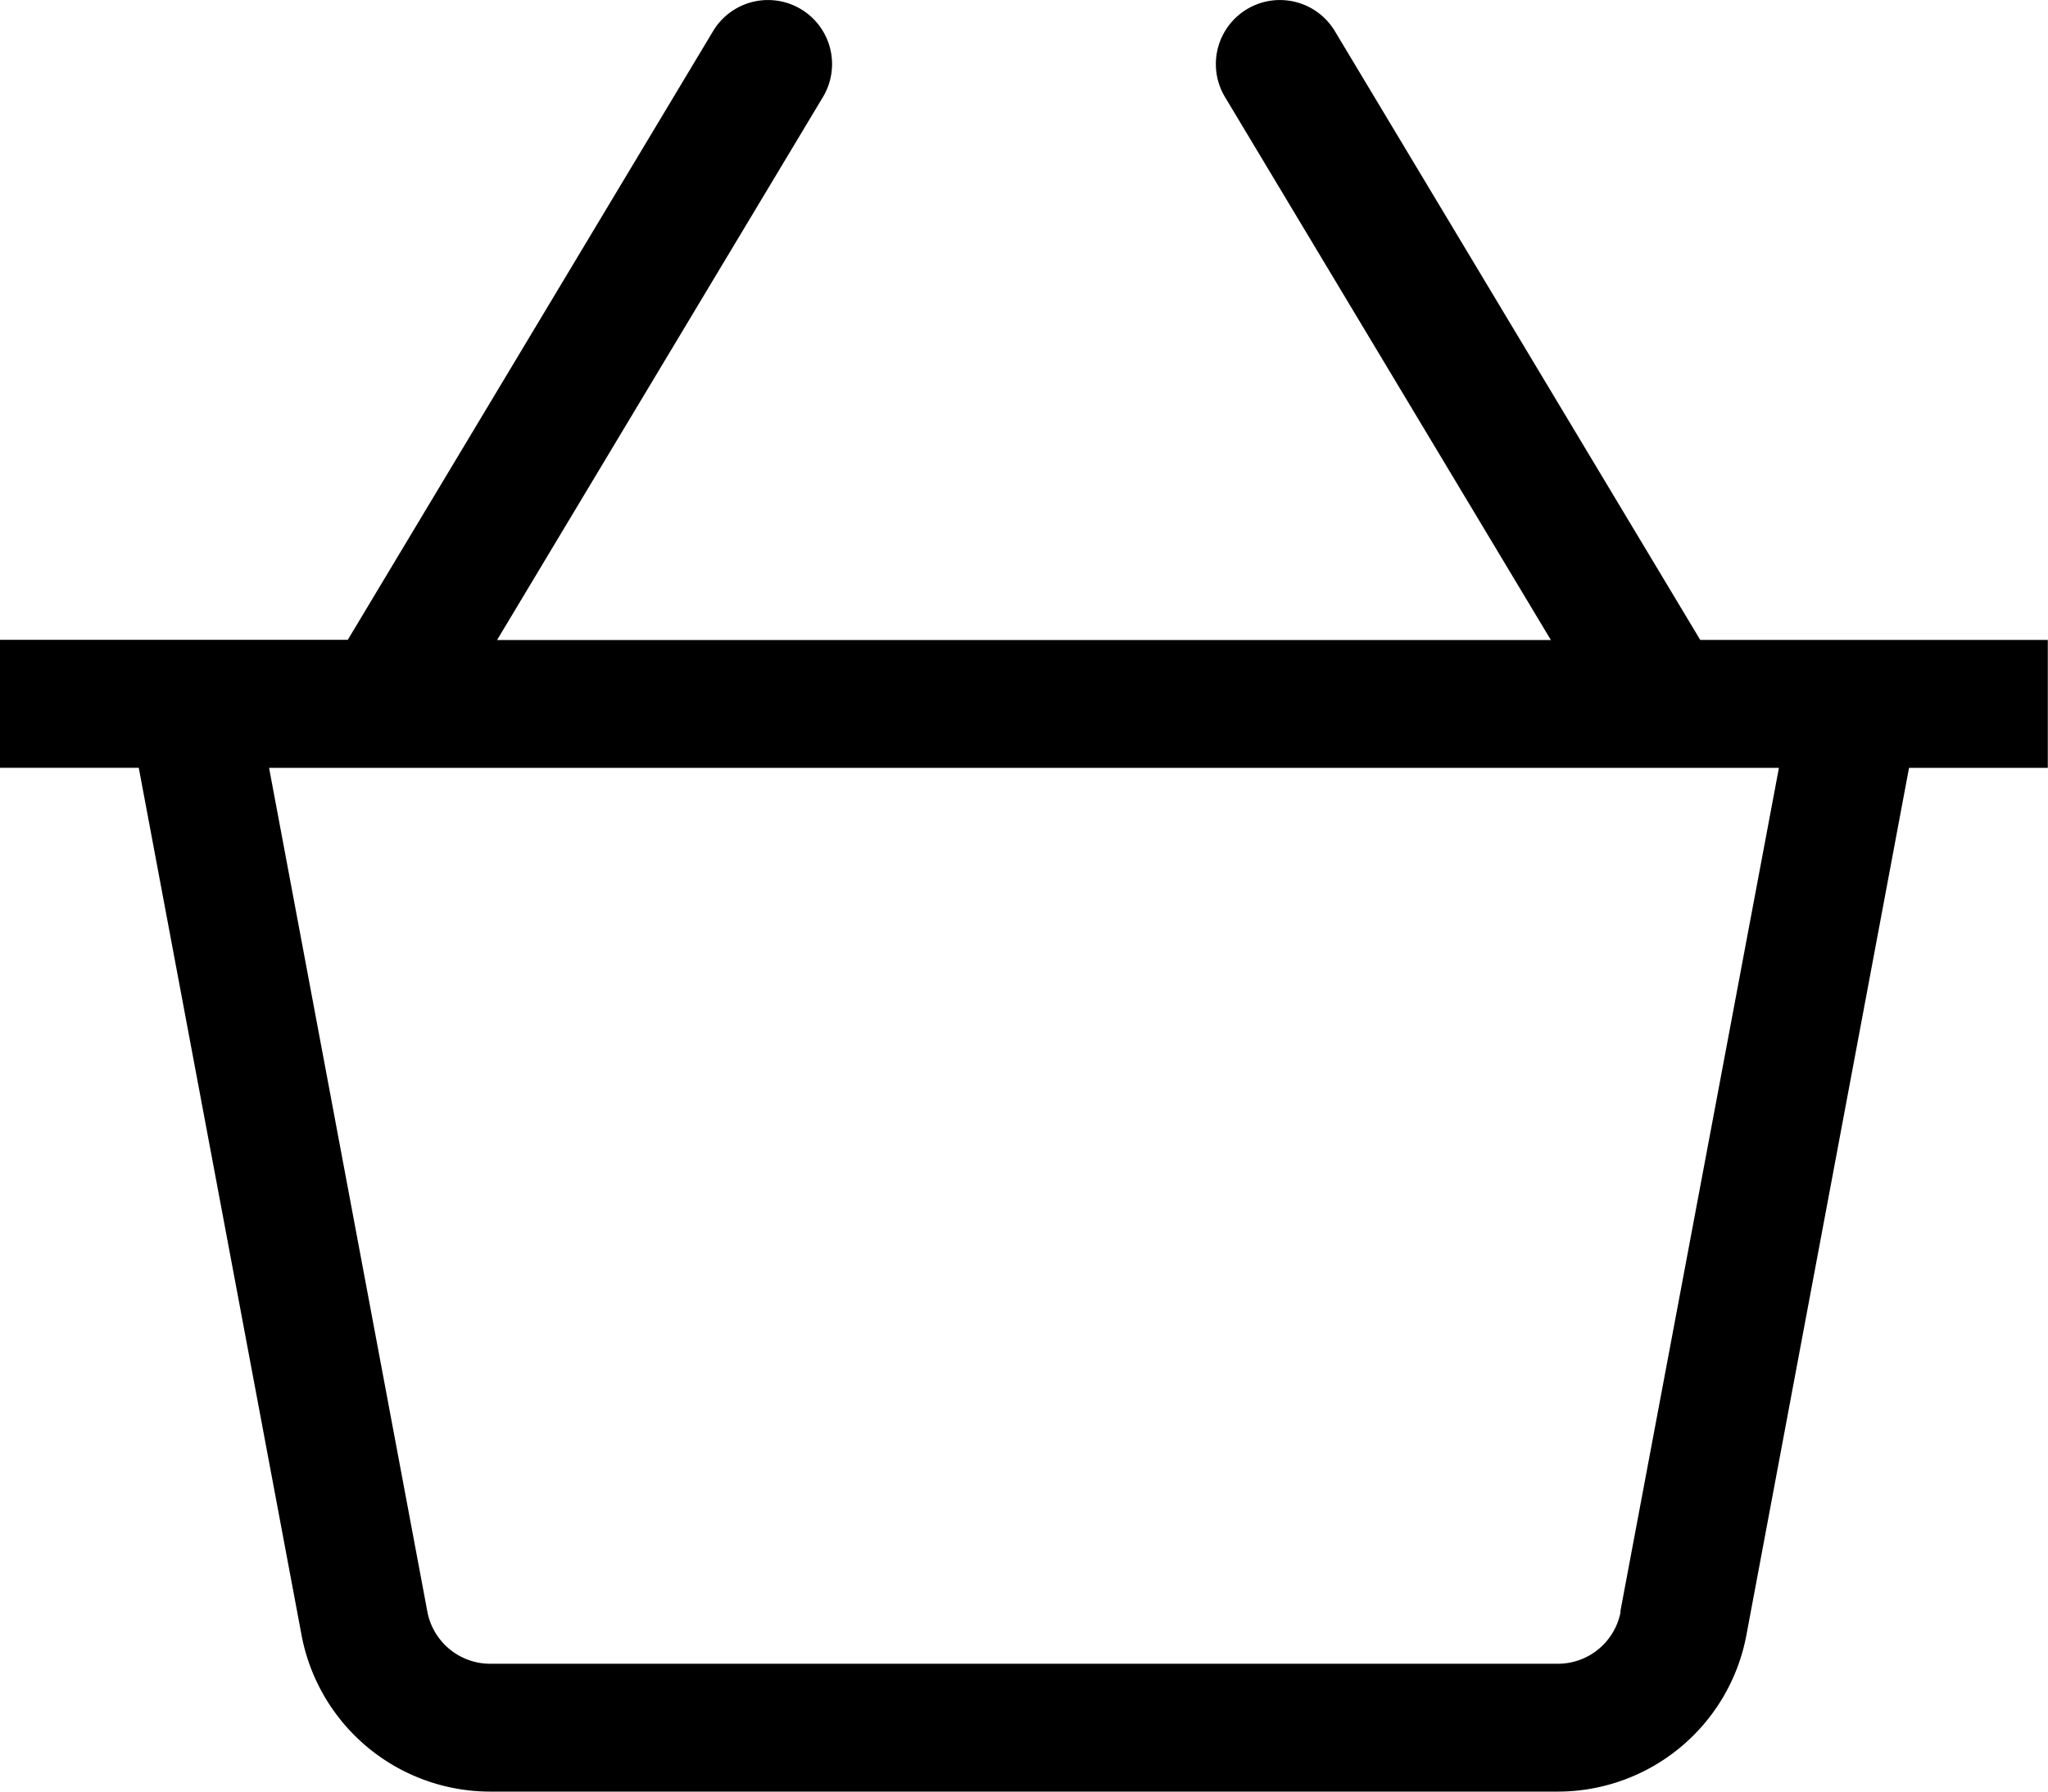 <svg xmlns="http://www.w3.org/2000/svg" width="30.993" height="27.119" viewBox="0 0 30.993 27.119">
  <path id="basket_2_" data-name="basket (2)" d="M30.993,39.392H25.73L20.2,30.176a.969.969,0,0,0-1.661,1l4.931,8.218H7.522l4.931-8.218a.969.969,0,0,0-1.661-1L5.263,39.391H0v1.937H2.1L4.563,54.454a2.907,2.907,0,0,0,2.856,2.371H23.574a2.905,2.905,0,0,0,2.855-2.37l2.461-13.126h2.1s0-1.937,0-1.937ZM24.526,54.1a.967.967,0,0,1-.952.79H7.419a.969.969,0,0,1-.952-.791L4.072,41.329H26.921l-2.4,12.77Z" transform="translate(0 -29.706)"/>
</svg>
